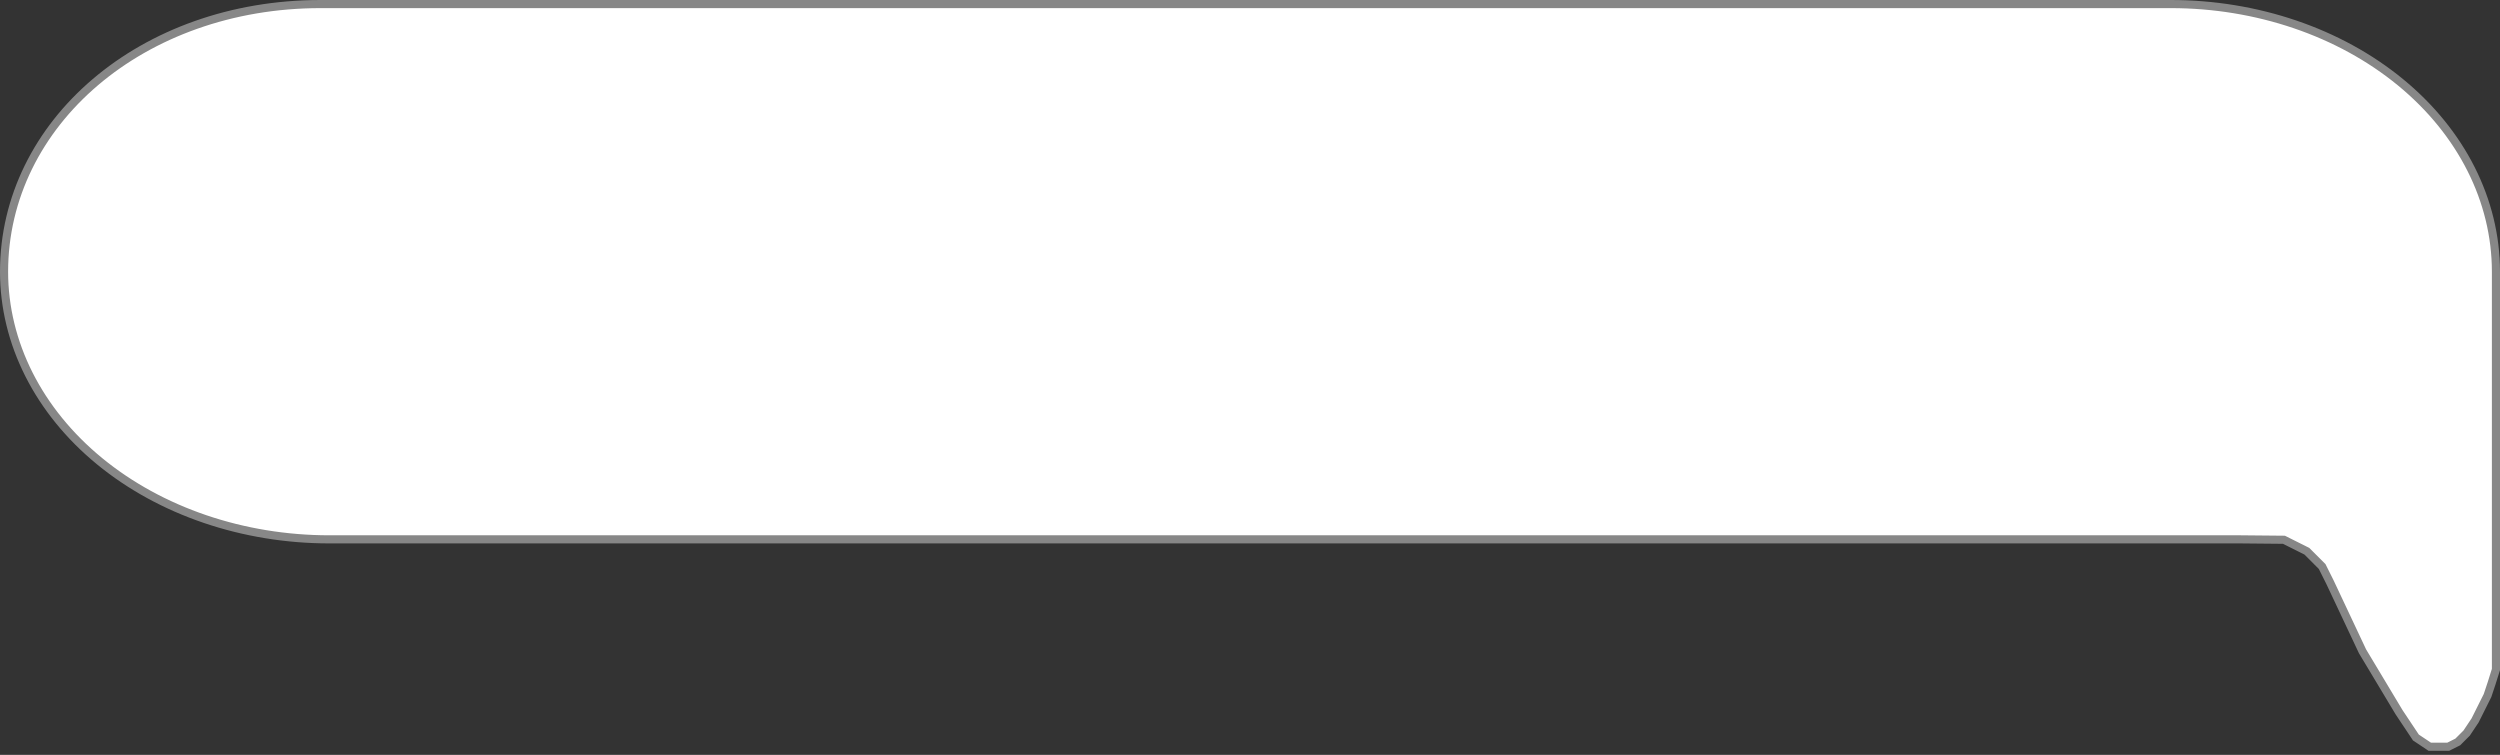 <?xml version="1.0" encoding="UTF-8"?> <svg xmlns="http://www.w3.org/2000/svg" width="308" height="93" viewBox="0 0 308 93" fill="none"><rect x="0" y="0" width="308" height="93" fill="#333333" stroke="none"/> <path d="M307.477 82.551L307.5 82.478V82.402V71.144V53.825V33.474C307.5 24.693 303.249 16.298 295.728 10.125C288.209 3.954 278.03 0.5 267.431 0.5H39.514C17.462 0.5 0.5 15.191 0.5 33.474C0.5 42.255 4.751 50.651 12.272 56.824C19.791 62.994 29.971 66.448 40.569 66.448H261.5H270H275.998H276L278.745 66.474L281.38 66.499L282.276 66.947L283.276 67.447L284.204 67.911L284.646 68.353L285.146 68.853L286.089 69.796L287.048 71.713L287.053 71.724L291.048 80.213L291.058 80.236L291.071 80.257L294.071 85.257L295.571 87.757L295.577 87.767L295.584 87.777L296.584 89.277L297.584 90.777L297.639 90.861L297.723 90.916L299.223 91.916L299.349 92H299.5H300.5H301.5H301.618L301.724 91.947L302.724 91.447L302.796 91.411L302.854 91.353L303.854 90.353L303.889 90.319L303.916 90.277L304.916 88.777L304.933 88.751L304.947 88.724L305.447 87.724L305.947 86.724L306.447 85.724L306.463 85.692L306.474 85.658L306.974 84.158L306.977 84.149L307.477 82.551Z" fill="white" stroke="#878787"></path> </svg> 